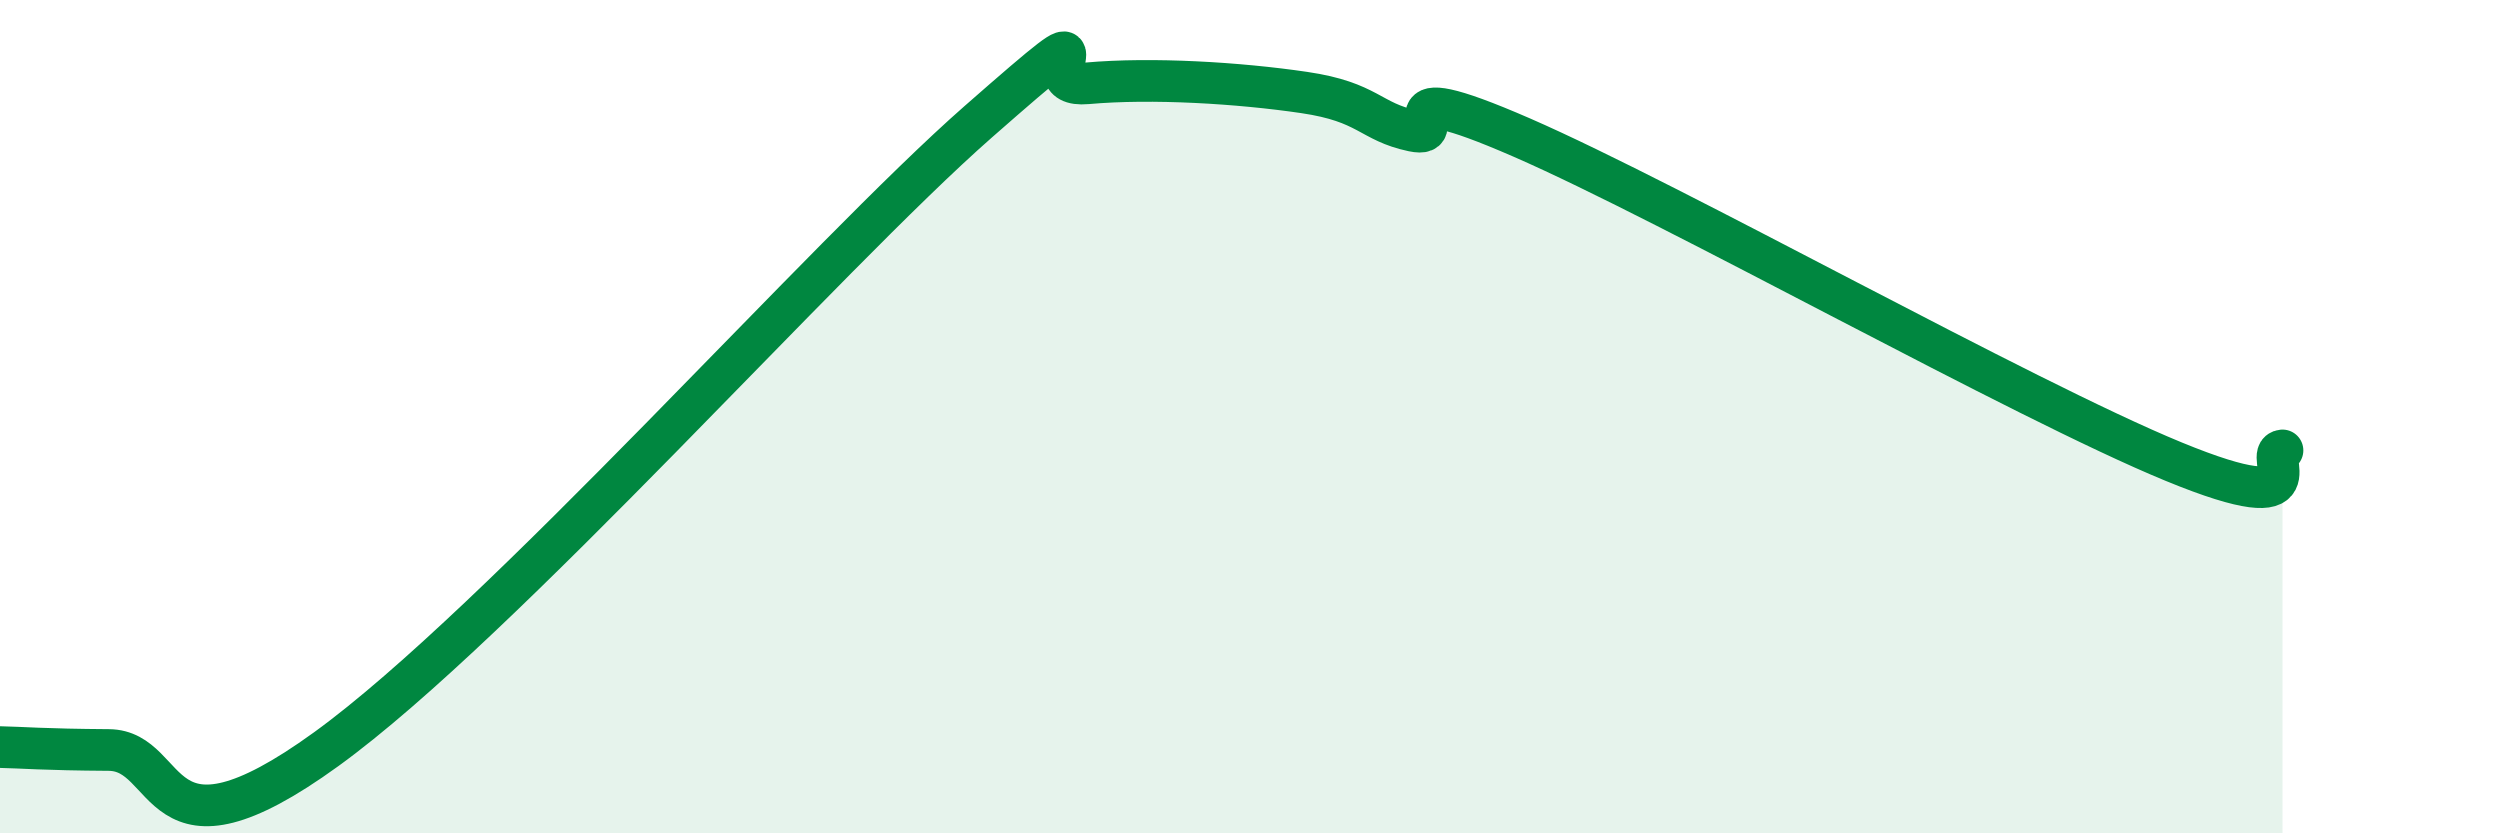 
    <svg width="60" height="20" viewBox="0 0 60 20" xmlns="http://www.w3.org/2000/svg">
      <path
        d="M 0,17.93 C 0.52,17.94 1.04,17.99 2.61,18 C 4.18,18.01 3.66,21 7.83,17.98 C 12,14.96 19.83,6.12 23.48,2.92 C 27.13,-0.28 24.53,2.14 26.09,2 C 27.65,1.86 29.74,1.99 31.3,2.22 C 32.86,2.45 32.87,2.92 33.91,3.14 C 34.95,3.36 32.87,1.71 36.52,3.3 C 40.17,4.89 48.52,9.58 52.17,11.08 C 55.82,12.58 54.26,10.86 54.78,10.81L54.78 20L0 20Z"
        fill="#008740"
        opacity="0.1"
        stroke-linecap="round"
        stroke-linejoin="round"
      />
      <path
        d="M 0,17.93 C 0.52,17.94 1.04,17.99 2.61,18 C 4.18,18.01 3.66,21 7.83,17.98 C 12,14.96 19.83,6.12 23.48,2.92 C 27.13,-0.28 24.53,2.14 26.09,2 C 27.65,1.86 29.74,1.99 31.3,2.22 C 32.86,2.45 32.87,2.92 33.91,3.14 C 34.95,3.36 32.87,1.71 36.52,3.3 C 40.17,4.89 48.52,9.58 52.17,11.08 C 55.82,12.58 54.26,10.86 54.78,10.81"
        stroke="#008740"
        stroke-width="1"
        fill="none"
        stroke-linecap="round"
        stroke-linejoin="round"
      />
    </svg>
  